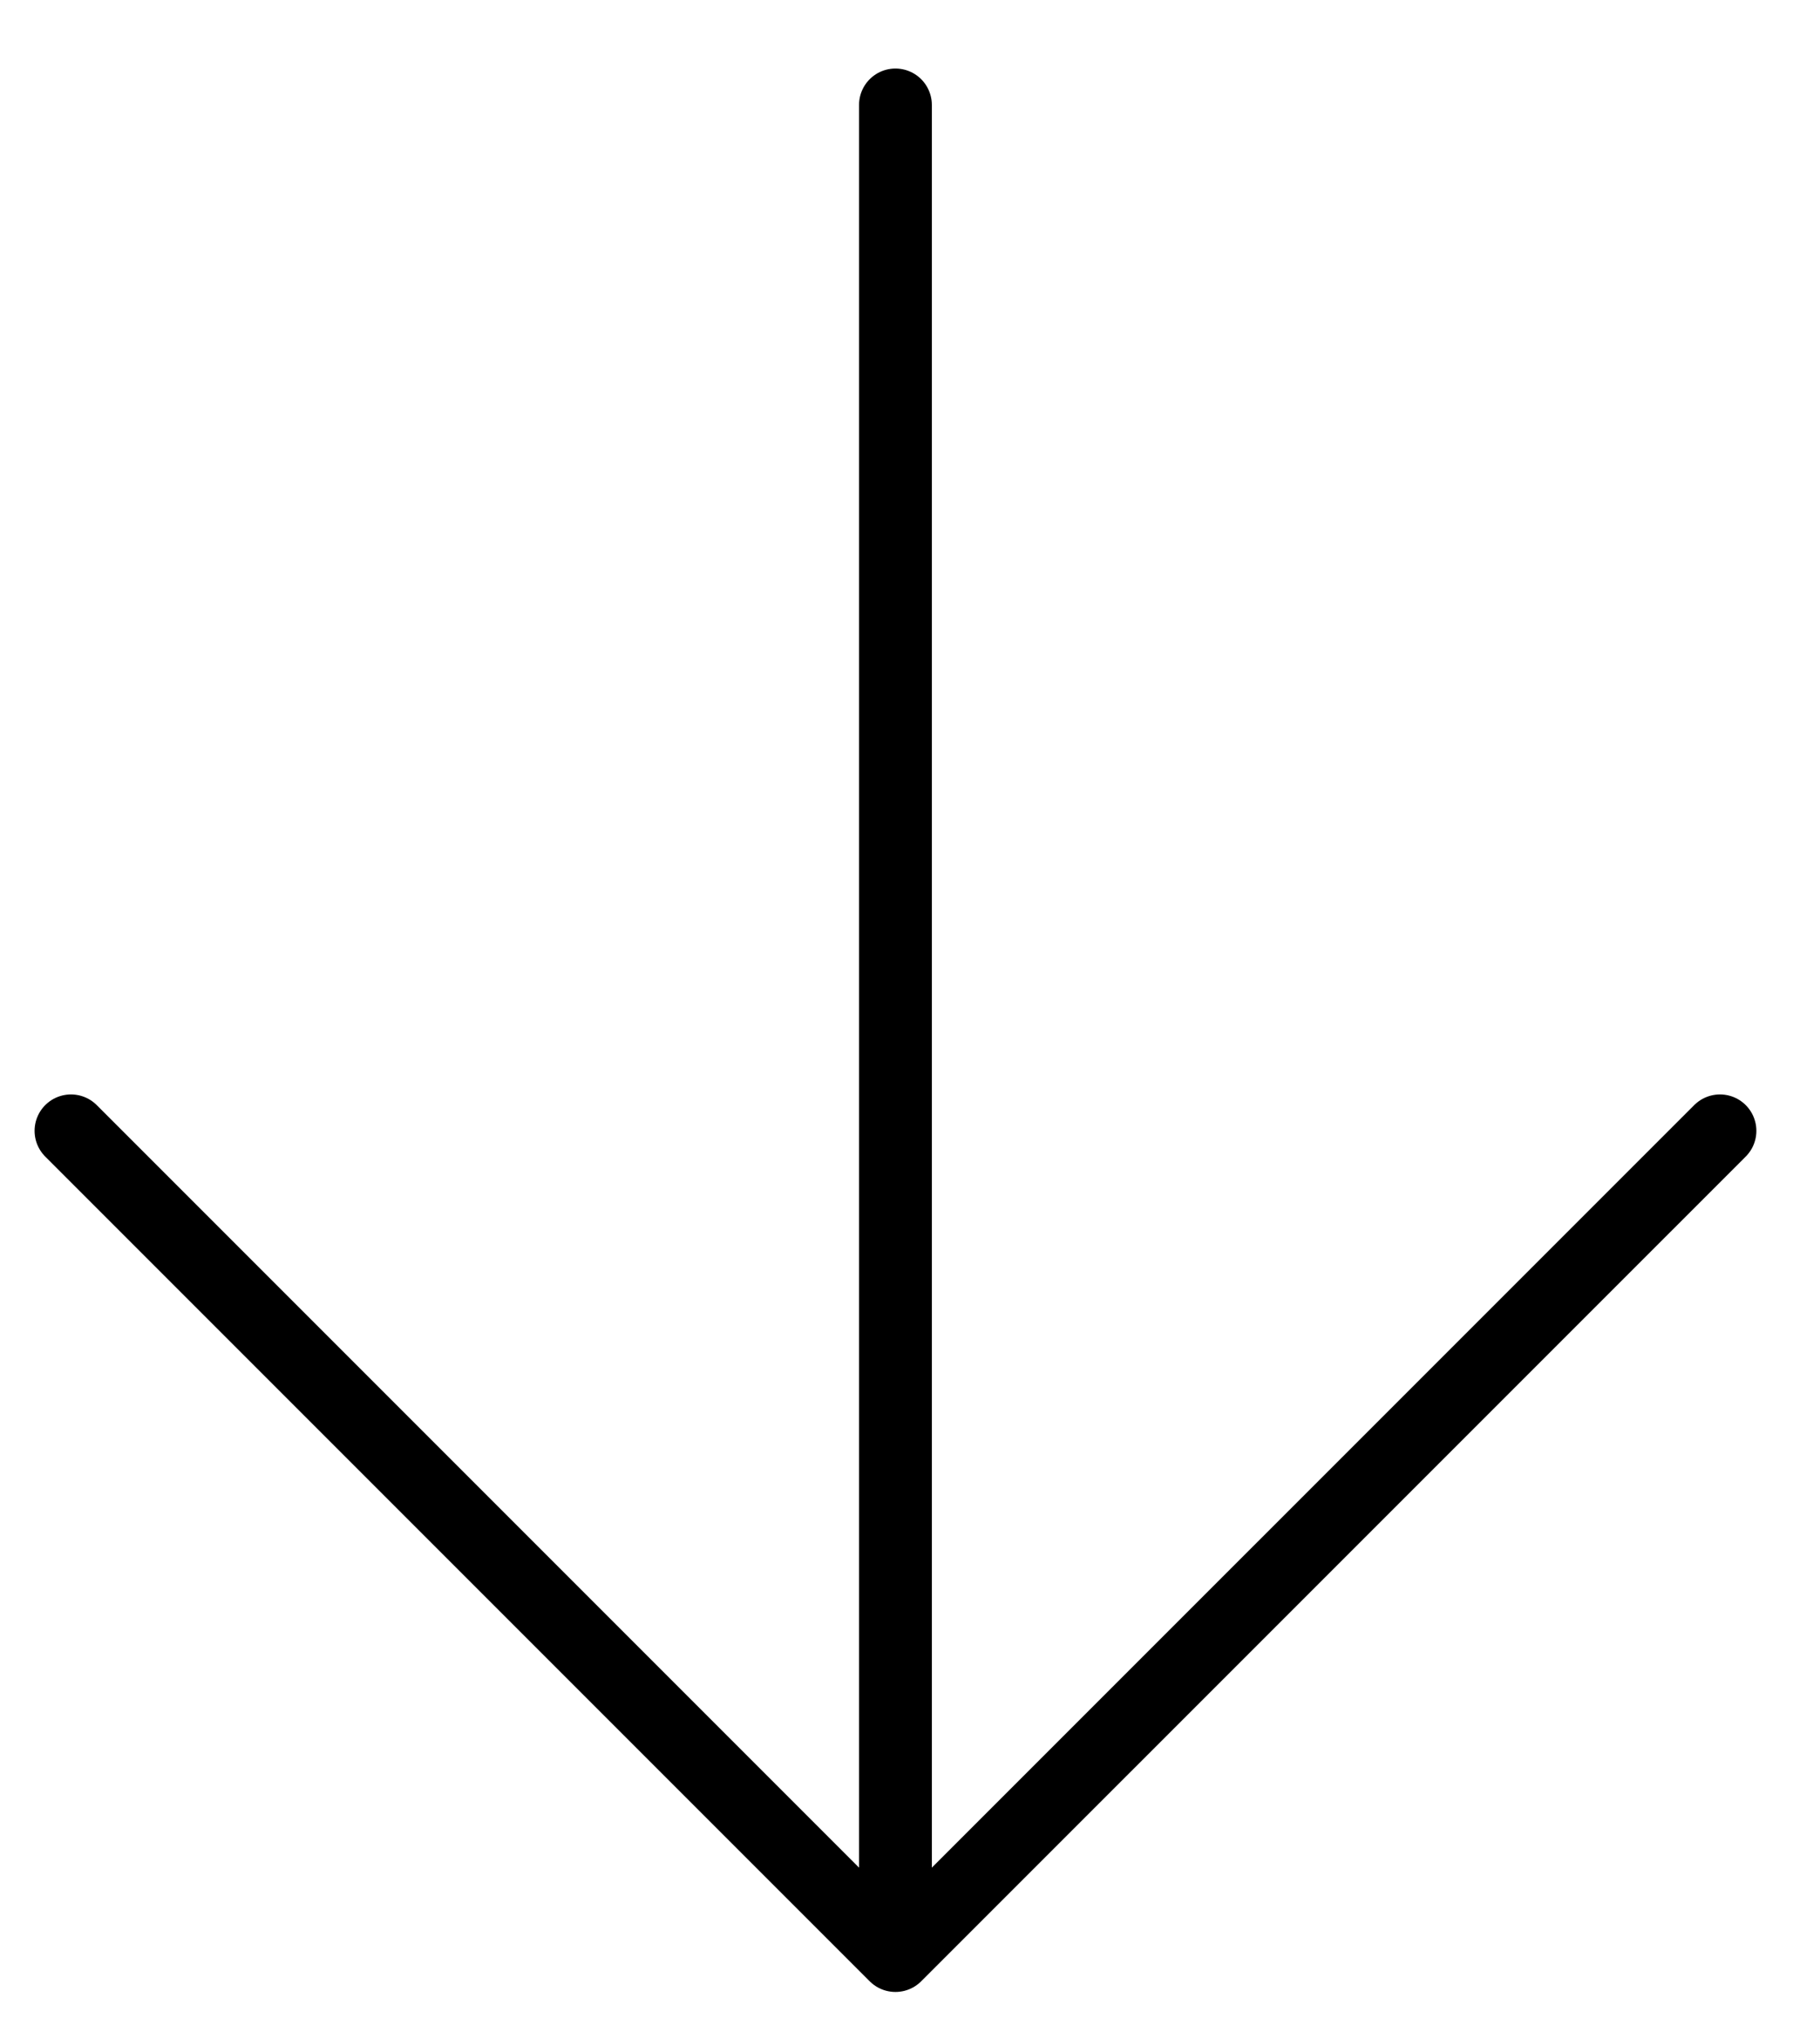 <svg width="25" height="28" viewBox="0 0 25 28" fill="none" xmlns="http://www.w3.org/2000/svg">
<path d="M12.3 1.441V26.854M12.3 26.854L23.626 15.529M12.3 26.854L0.975 15.529" stroke="black" stroke-linecap="round"/>
</svg>
